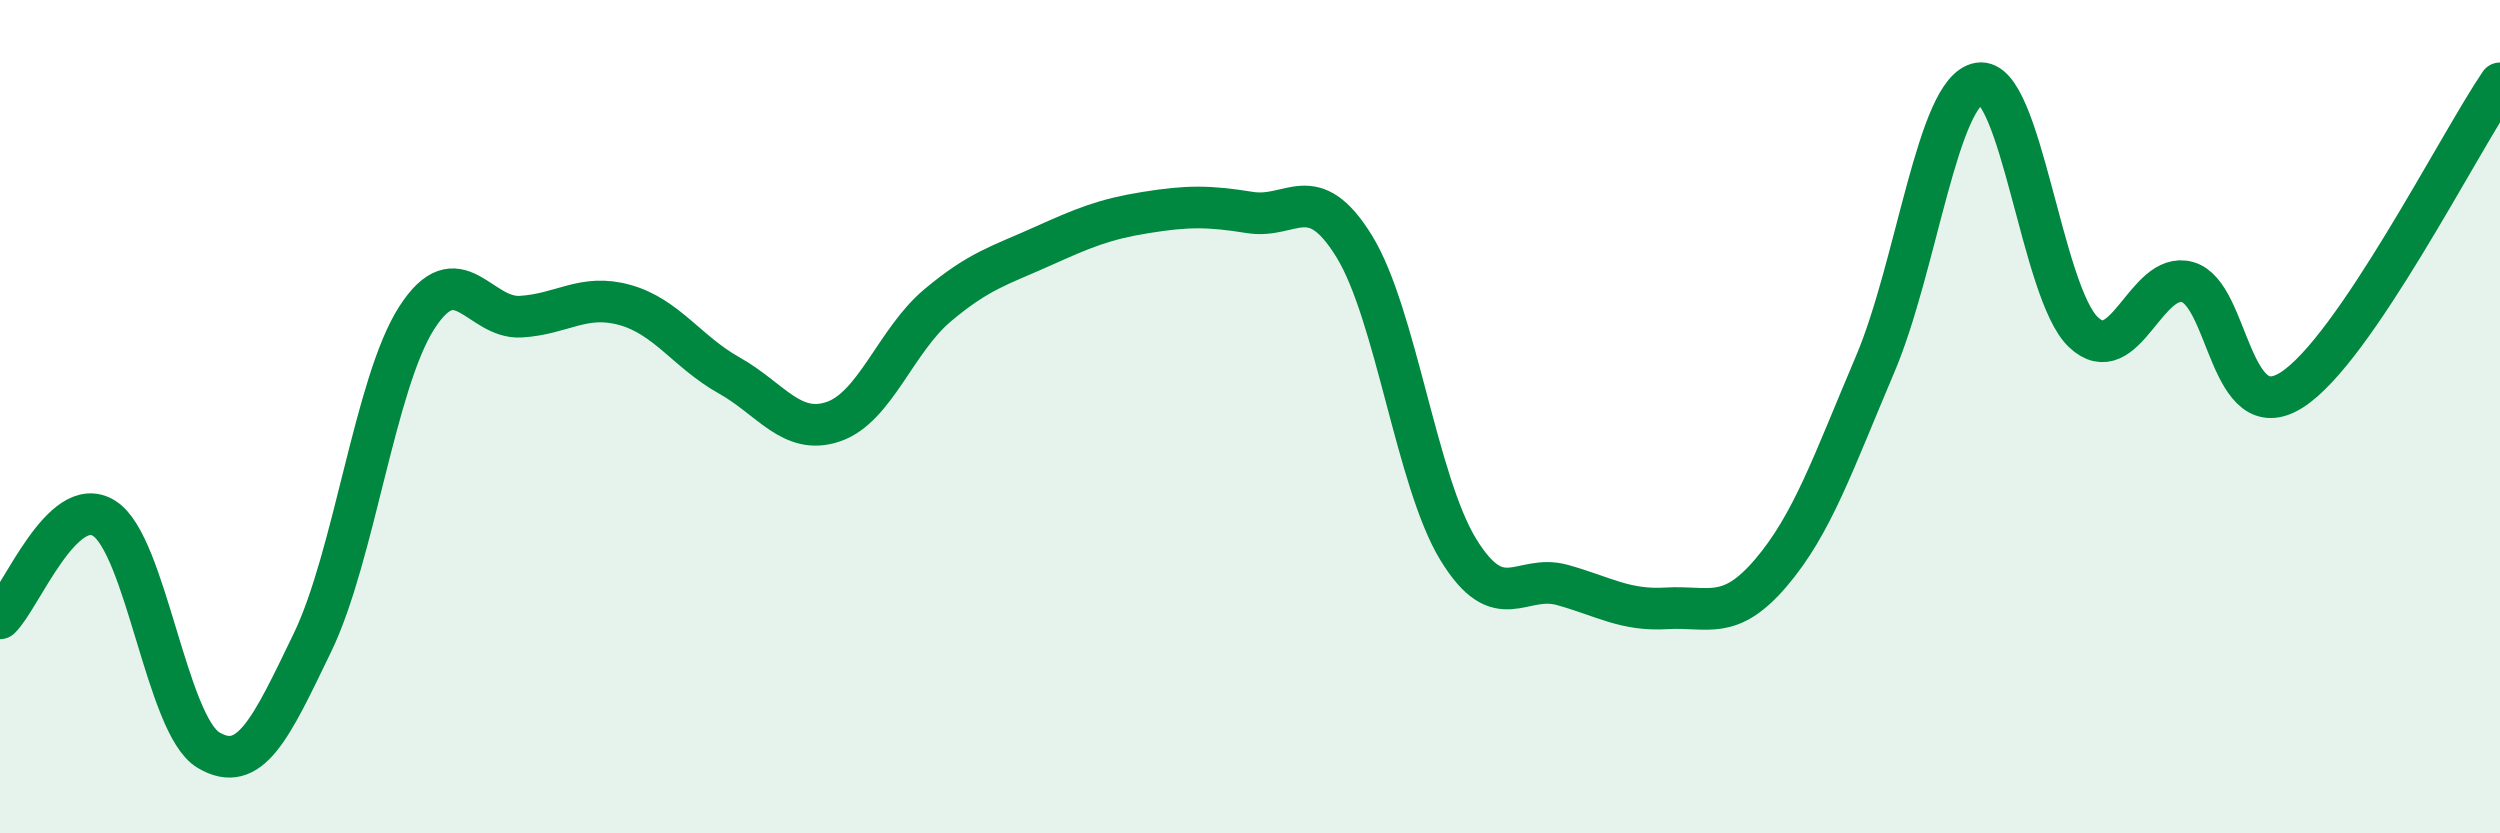
    <svg width="60" height="20" viewBox="0 0 60 20" xmlns="http://www.w3.org/2000/svg">
      <path
        d="M 0,14.84 C 0.5,14.36 1.5,11.81 2.5,12.44 C 3.5,13.07 4,17.4 5,18 C 6,18.6 6.5,17.49 7.5,15.42 C 8.5,13.35 9,9.19 10,7.63 C 11,6.07 11.5,7.66 12.5,7.6 C 13.5,7.54 14,7.04 15,7.32 C 16,7.6 16.5,8.45 17.5,9.01 C 18.5,9.57 19,10.46 20,10.12 C 21,9.78 21.5,8.17 22.5,7.33 C 23.5,6.49 24,6.37 25,5.92 C 26,5.47 26.5,5.26 27.5,5.1 C 28.5,4.94 29,4.94 30,5.1 C 31,5.26 31.5,4.29 32.5,5.91 C 33.5,7.53 34,11.56 35,13.19 C 36,14.82 36.5,13.76 37.5,14.04 C 38.5,14.32 39,14.66 40,14.6 C 41,14.54 41.5,14.92 42.5,13.75 C 43.5,12.58 44,11.1 45,8.75 C 46,6.4 46.5,2.16 47.5,2 C 48.5,1.84 49,7.02 50,7.97 C 51,8.92 51.5,6.49 52.5,6.77 C 53.5,7.05 53.5,10.31 55,9.36 C 56.5,8.41 59,3.47 60,2L60 20L0 20Z"
        fill="#008740"
        opacity="0.1"
        stroke-linecap="round"
        stroke-linejoin="round"
      />
      <path
        d="M 0,14.84 C 0.5,14.36 1.5,11.81 2.5,12.44 C 3.5,13.07 4,17.4 5,18 C 6,18.6 6.5,17.49 7.5,15.42 C 8.5,13.35 9,9.19 10,7.63 C 11,6.07 11.5,7.66 12.5,7.6 C 13.5,7.54 14,7.04 15,7.32 C 16,7.6 16.5,8.45 17.5,9.01 C 18.5,9.57 19,10.46 20,10.12 C 21,9.78 21.5,8.17 22.5,7.33 C 23.5,6.49 24,6.37 25,5.92 C 26,5.47 26.5,5.26 27.5,5.1 C 28.5,4.94 29,4.94 30,5.1 C 31,5.26 31.5,4.29 32.5,5.91 C 33.5,7.53 34,11.56 35,13.19 C 36,14.82 36.5,13.76 37.5,14.04 C 38.5,14.32 39,14.66 40,14.6 C 41,14.54 41.5,14.92 42.5,13.75 C 43.5,12.58 44,11.1 45,8.75 C 46,6.4 46.5,2.16 47.5,2 C 48.5,1.84 49,7.02 50,7.97 C 51,8.92 51.5,6.49 52.5,6.77 C 53.5,7.05 53.5,10.31 55,9.36 C 56.5,8.41 59,3.47 60,2"
        stroke="#008740"
        stroke-width="1"
        fill="none"
        stroke-linecap="round"
        stroke-linejoin="round"
      />
    </svg>
  